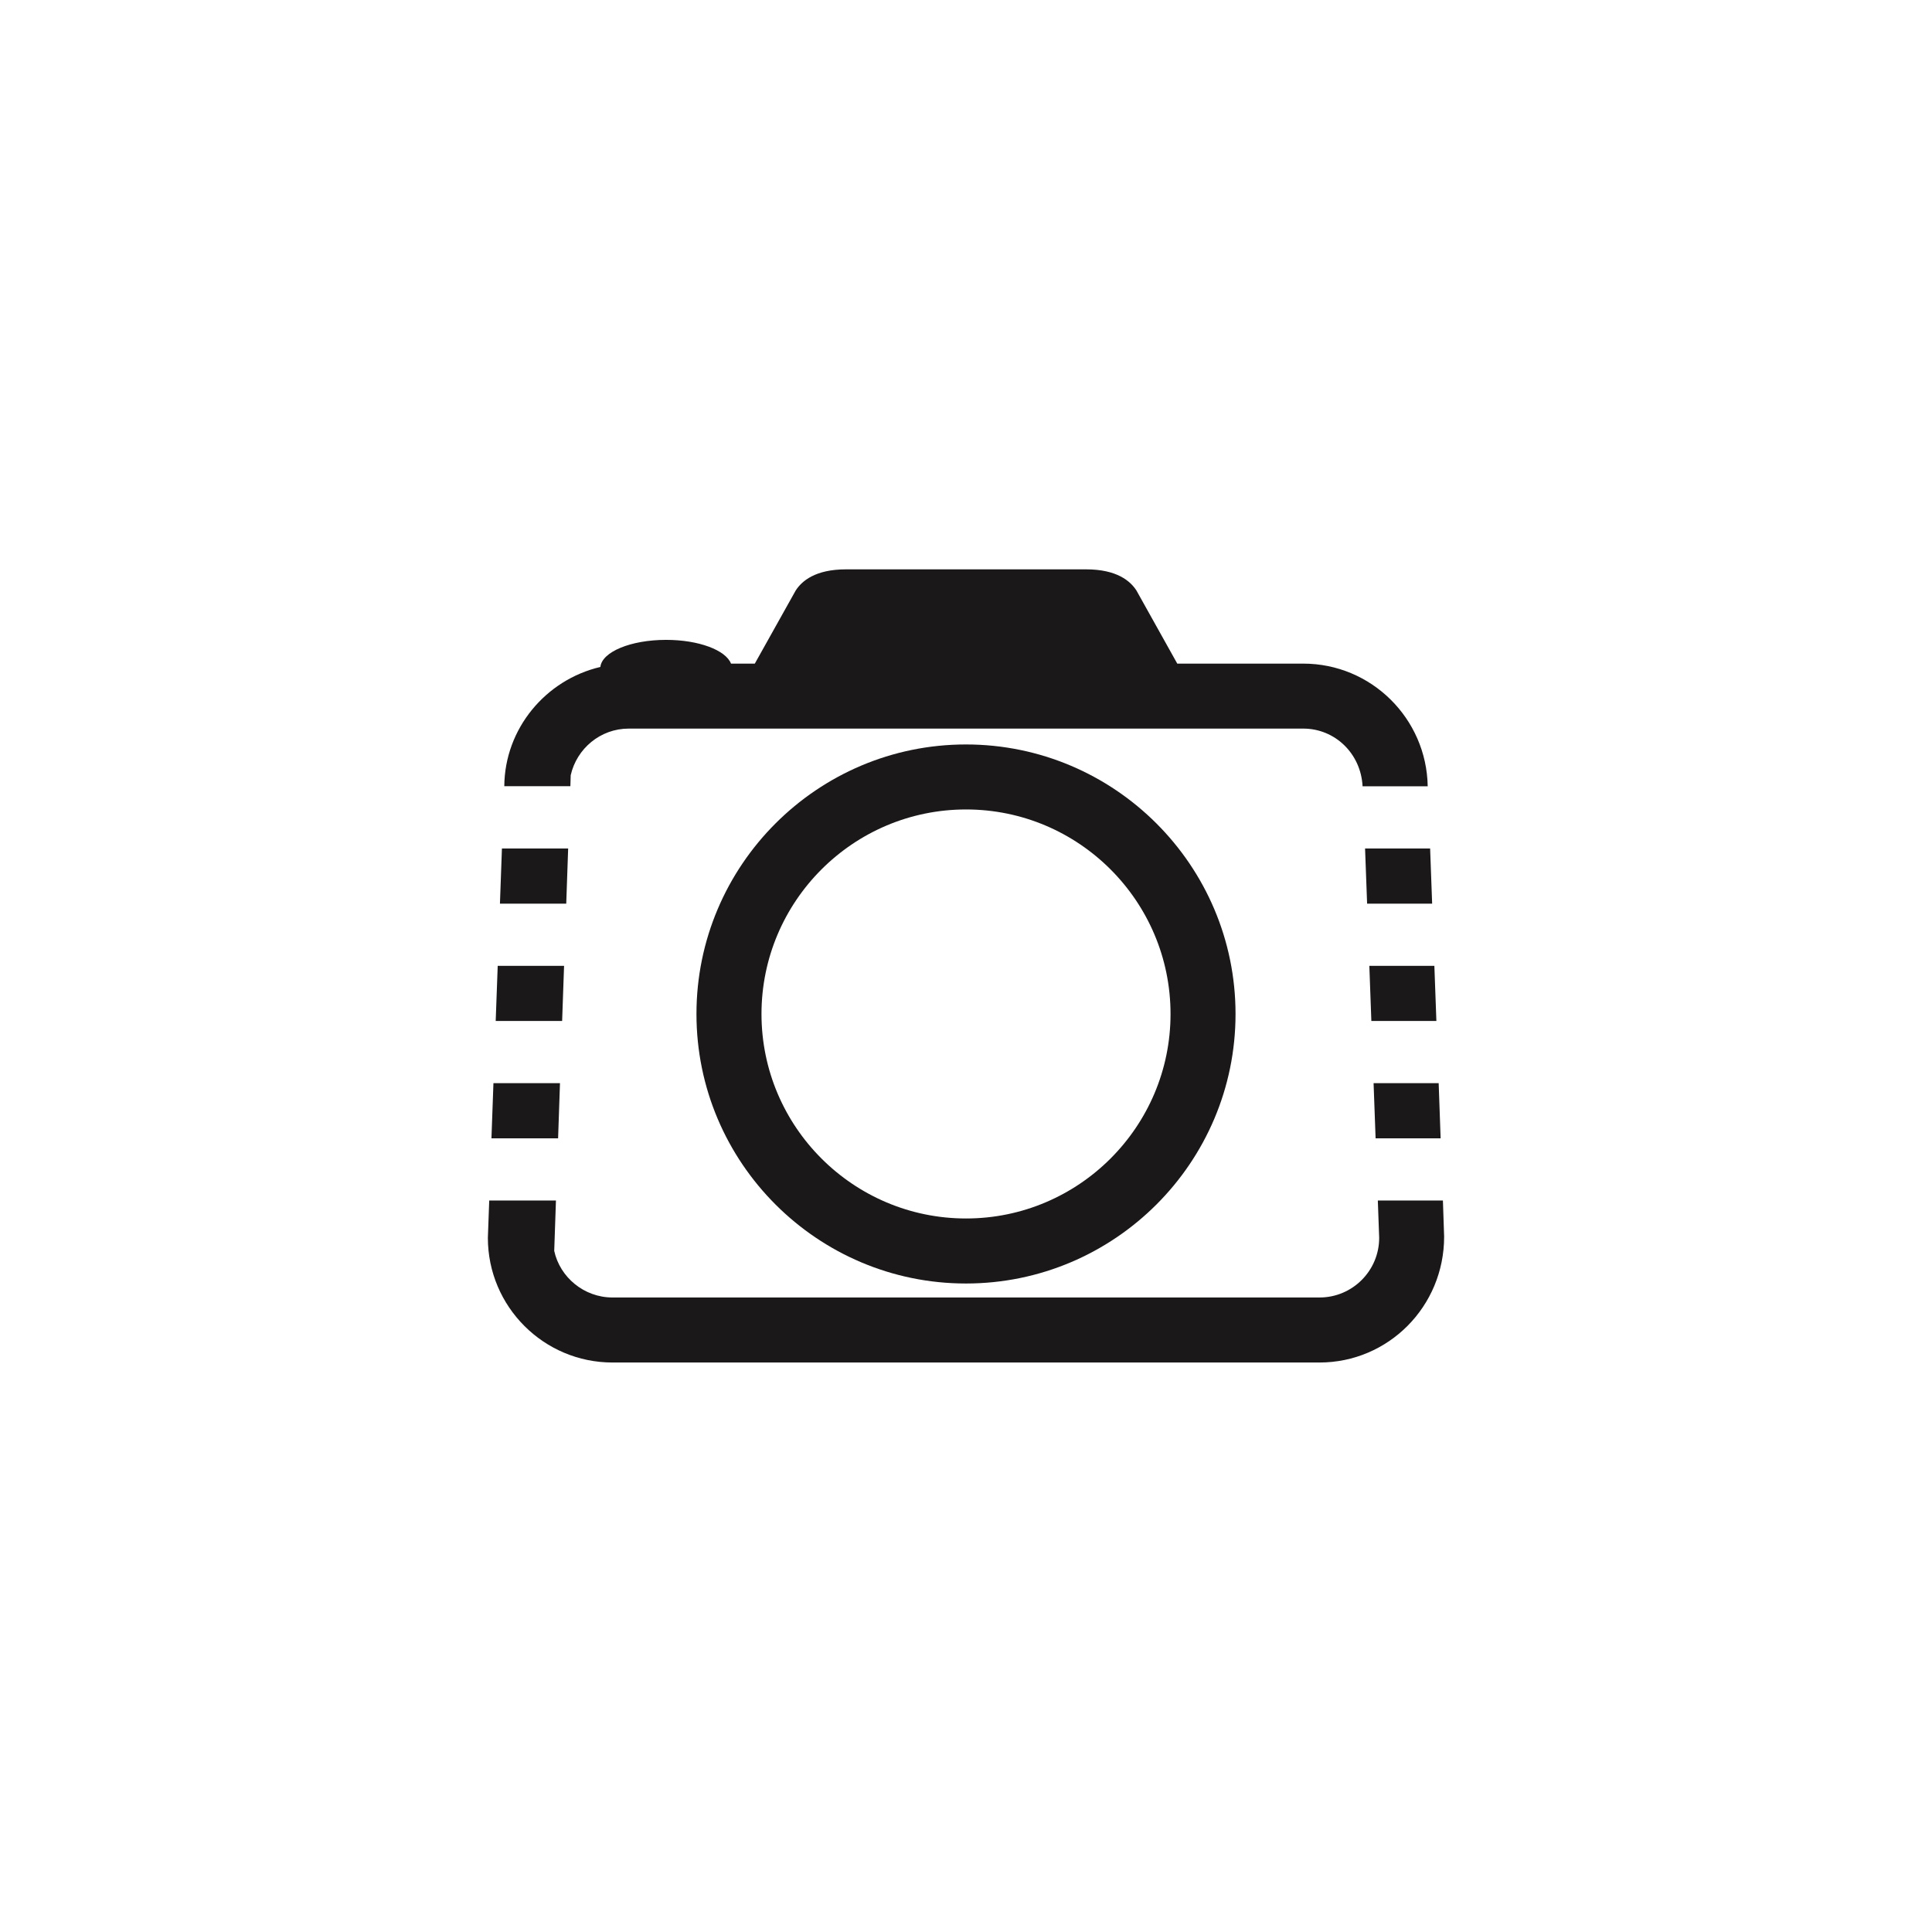 <?xml version="1.0" encoding="utf-8"?>
<!-- Generator: Adobe Illustrator 16.0.4, SVG Export Plug-In . SVG Version: 6.00 Build 0)  -->
<!DOCTYPE svg PUBLIC "-//W3C//DTD SVG 1.1//EN" "http://www.w3.org/Graphics/SVG/1.1/DTD/svg11.dtd">
<svg version="1.1" id="Layer_1" xmlns="http://www.w3.org/2000/svg" xmlns:xlink="http://www.w3.org/1999/xlink" x="0px" y="0px"
	 width="72.818px" height="72.814px" viewBox="0 0 72.818 72.814" enable-background="new 0 0 72.818 72.814" xml:space="preserve">
<g>
	<path fill="#1B1819" d="M26.25,38.218c0,5.602,4.557,10.158,10.157,10.158c5.604,0,10.161-4.559,10.161-10.158
		c0-5.602-4.559-10.159-10.161-10.159C30.806,28.059,26.25,32.615,26.25,38.218z M44.118,38.218c0,4.25-3.459,7.707-7.708,7.707
		c-4.25,0-7.709-3.457-7.709-7.707c0-4.251,3.459-7.709,7.709-7.709C40.659,30.508,44.118,33.966,44.118,38.218z"/>
	<polygon fill="#1B1819" points="51.847,42.905 54.298,42.905 54.224,40.825 51.771,40.825 	"/>
	<polygon fill="#1B1819" points="21.106,40.825 18.598,40.825 18.523,42.905 21.035,42.905 	"/>
	<polygon fill="#1B1819" points="21.414,31.98 18.918,31.98 18.843,34.059 21.342,34.059 	"/>
	<polygon fill="#1B1819" points="21.26,36.403 18.759,36.403 18.683,38.481 21.187,38.481 	"/>
	<polygon fill="#1B1819" points="51.527,34.059 53.978,34.059 53.902,31.98 51.45,31.98 	"/>
	<polygon fill="#1B1819" points="51.687,38.481 54.138,38.481 54.062,36.403 51.611,36.403 	"/>
	<path fill="#1B1819" d="M54.384,45.249h-2.453l0.051,1.406c0,1.24-1.008,2.248-2.248,2.248H23.087c-1.08,0-1.984-0.768-2.198-1.756
		l0.065-1.898h-2.515l-0.051,1.406c0,2.592,2.107,4.699,4.697,4.699h26.646c2.592,0,4.699-2.107,4.699-4.744L54.384,45.249z"/>
	<path fill="#1B1819" d="M21.51,29.219c0.228-1.005,1.119-1.758,2.188-1.758H49.12c1.201,0,2.174,0.946,2.236,2.174h2.455
		c-0.043-2.556-2.127-4.623-4.691-4.623h-4.748l-1.541-2.759c-0.23-0.353-0.734-0.794-1.896-0.794h-0.361h-8.325h-0.361
		c-1.162,0-1.666,0.441-1.896,0.794l-1.543,2.759h-0.897c-0.198-0.508-1.215-0.895-2.446-0.895c-1.336,0-2.416,0.453-2.478,1.021
		c-2.063,0.484-3.605,2.325-3.621,4.494h2.491L21.51,29.219z"/>
</g>
</svg>
